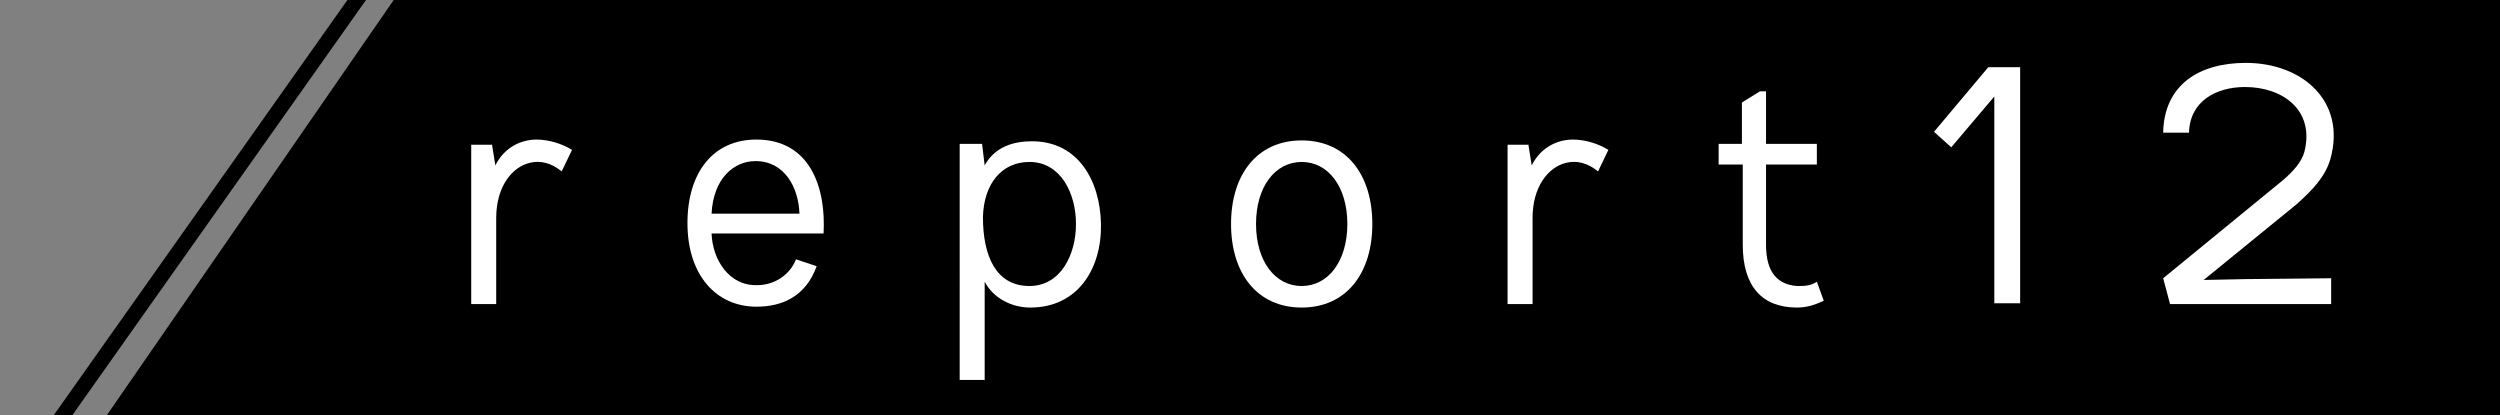 <?xml version="1.0" encoding="utf-8"?>
<!-- Generator: Adobe Illustrator 27.0.1, SVG Export Plug-In . SVG Version: 6.00 Build 0)  -->
<svg version="1.1" id="_レイヤー_2" xmlns="http://www.w3.org/2000/svg" xmlns:xlink="http://www.w3.org/1999/xlink" x="0px"
	 y="0px" viewBox="0 0 290.2 48.2" style="enable-background:new 0 0 290.2 48.2;" xml:space="preserve">
<rect x="0" y="0" width="290.2" height="48.2" fill="#808080" stroke="none"/>
<style type="text/css">
	.st0{clip-path:url(#SVGID_00000044890160243046763910000000986394635016516737_);}
	.st1{fill:none;stroke:#000000;stroke-width:1.76;stroke-miterlimit:10;}
	.st2{fill:#FFFFFF;}
</style>
<g id="_レイヤー_1-2">
	<g>
		<defs>
			<polygon id="SVGID_1_" points="290.2,48.2 0,48.2 33.3,0 290.2,0 			"/>
		</defs>
		<clipPath id="SVGID_00000002359612291513780420000006123169001620550581_">
			<use xlink:href="#SVGID_1_"  style="overflow:visible;"/>
		</clipPath>
		<g style="clip-path:url(#SVGID_00000002359612291513780420000006123169001620550581_);">
			<polygon points="300.5,48.2 12.4,48.2 45.7,0 300.5,0 			"/>
			<line class="st1" x1="43.6" y1="-3.1" x2="4.2" y2="52.6"/>
		</g>
	</g>
	<g>
		<path class="st2" d="M57.1,16.7l0.4,2.5c1.1-2.2,3.1-3,4.8-3c1.4,0,3,0.5,4.1,1.2l-1.2,2.5c-1.2-1-2.5-1.3-3.7-1
			c-2.1,0.5-3.9,2.8-3.9,6.4v10h-2.9l0-18.5H57.1z"/>
		<path class="st2" d="M94.8,30.9c-1.3,3.6-4.1,4.7-7,4.7c-4.6,0-8-3.6-8-9.7c0-5.9,3-9.7,8-9.7c6.2,0,8.1,5.5,7.8,10.9h-13
			c0.1,3,2,6.1,5.3,6c2,0,3.8-1.2,4.5-3L94.8,30.9z M92.8,24.8c-0.1-3-1.7-6.1-5.1-6.1c-2.5,0-4.9,2-5.1,6.1H92.8z"/>
		<path class="st2" d="M114,16.7l0.3,2.5c1.2-2.2,3.4-2.8,5.5-2.8c5.3,0,7.9,4.5,8,9.6c0.1,5.2-2.7,9.7-8.2,9.7
			c-2.2,0-4.3-1.1-5.3-3v11.4h-2.9V16.7H114z M114.1,25.2c0,4.5,1.5,8,5.4,8c3.6,0,5.4-3.6,5.4-7.2c0-3.6-1.8-7.2-5.4-7.2
			C116.3,18.8,114.2,21.3,114.1,25.2z"/>
		<path class="st2" d="M151.1,16.3c5.2,0,8.2,4,8.2,9.7c0,5.7-3,9.7-8.2,9.7c-5.2,0-8.2-4-8.2-9.7C142.9,20.3,145.9,16.3,151.1,16.3
			z M151.1,18.8c-3.1,0-5.3,2.9-5.3,7.2c0,4.3,2.2,7.2,5.3,7.2c3.1,0,5.3-2.9,5.3-7.2C156.4,21.7,154.2,18.8,151.1,18.8z"/>
		<path class="st2" d="M177.4,16.7l0.4,2.5c1.1-2.2,3.1-3,4.8-3c1.4,0,3,0.5,4.1,1.2l-1.2,2.5c-1.2-1-2.5-1.3-3.7-1
			c-2.1,0.5-3.9,2.8-3.9,6.4v10h-2.9l0-18.5H177.4z"/>
		<path class="st2" d="M199.4,16.7h2.8v-4.8l2.1-1.3h0.7v6.1h5.9v2.4H205v9.3c0,2.5,0.8,4.6,3.6,4.8c0.8,0,1.6,0,2.3-0.5l0.8,2.2
			c-1,0.5-2,0.8-3.1,0.8c-4.1,0-6.3-2.5-6.3-7.3v-9.3h-2.8V16.7z"/>
		<path class="st2" d="M226.5,17.1l-2-1.8l6.3-7.5h3.7v27.4h-3v-24L226.5,17.1z"/>
		<path class="st2" d="M251.1,15.4c0.1-5.5,4.1-8.1,9.6-8.1c6.6,0,11.7,4.5,9.8,11.2c-0.6,2-2,3.5-3.9,5.2l-10.8,8.8l4.8-0.1l10-0.1
			v3h-18.7l-0.8-3L264.9,21c1.2-1,2.3-2.2,2.6-3.4c1.2-4.8-2.5-7.5-6.9-7.5c-3.3,0-6.4,1.6-6.5,5.3H251.1z"/>
	</g>
</g>
</svg>
